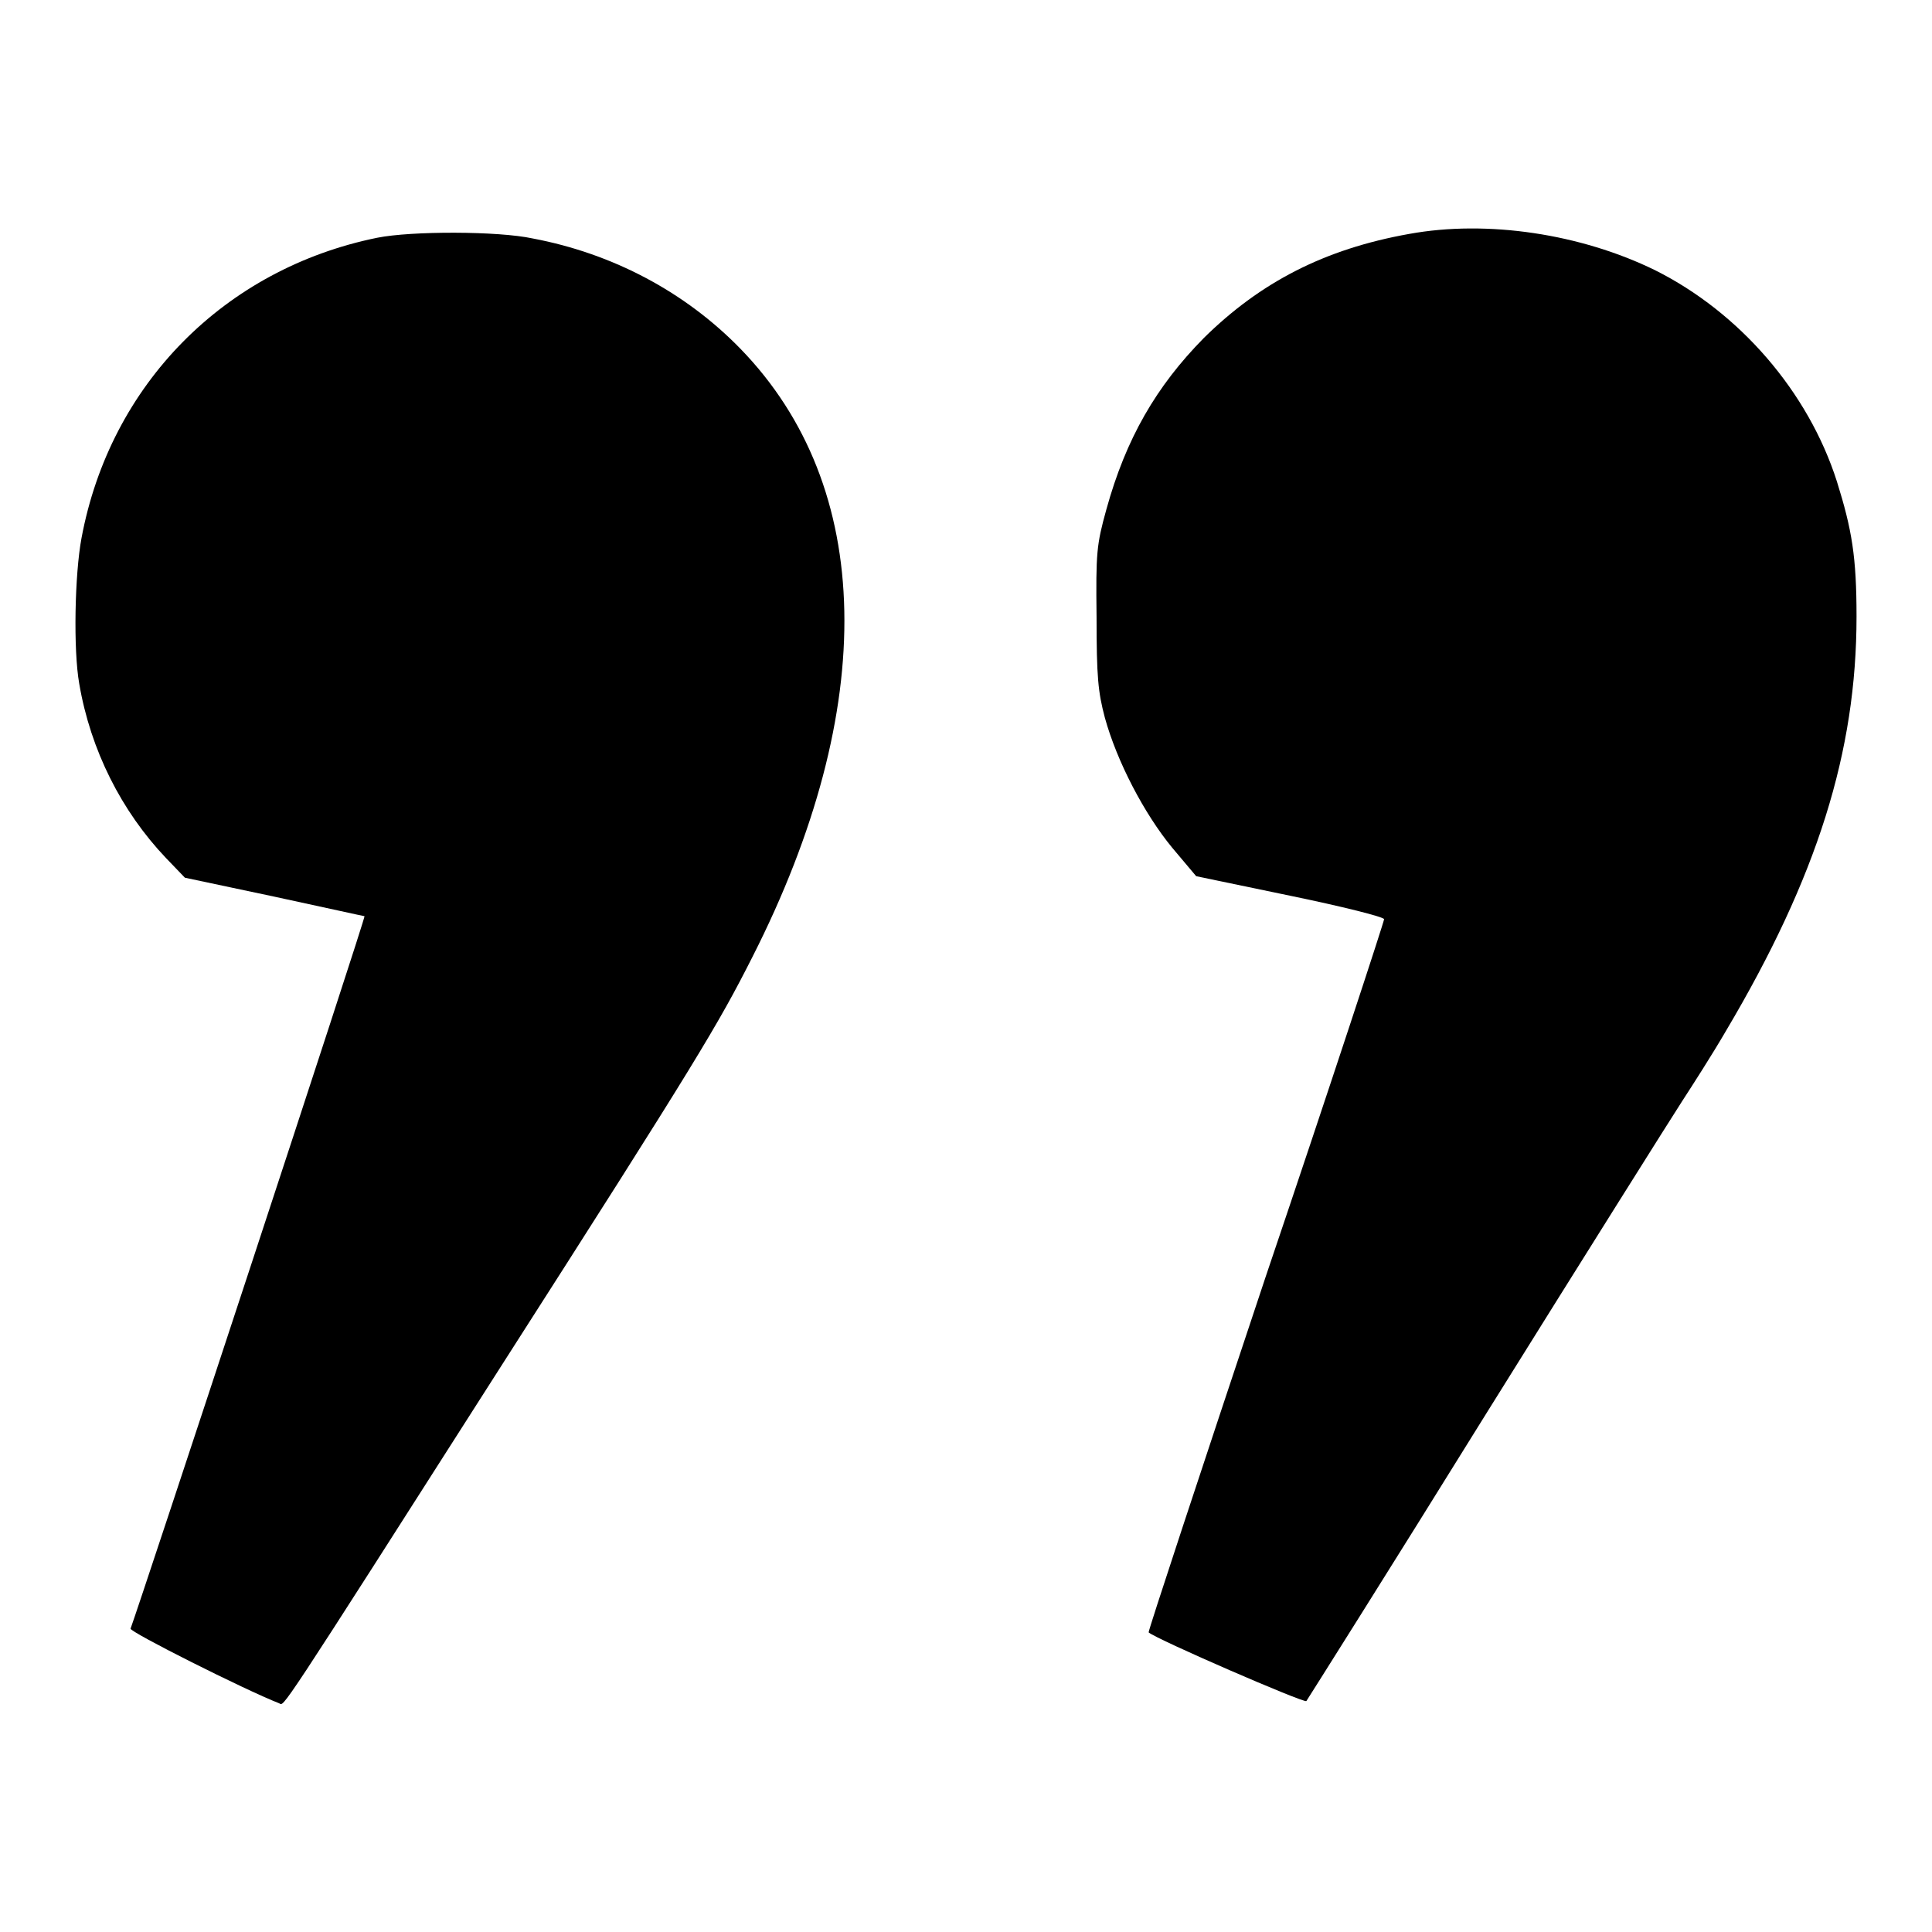 <?xml version="1.0" encoding="utf-8"?>
<!-- Svg Vector Icons : http://www.onlinewebfonts.com/icon -->
<!DOCTYPE svg PUBLIC "-//W3C//DTD SVG 1.1//EN" "http://www.w3.org/Graphics/SVG/1.1/DTD/svg11.dtd">
<svg version="1.1" xmlns="http://www.w3.org/2000/svg" xmlns:xlink="http://www.w3.org/1999/xlink" x="0px" y="0px" viewBox="0 0 256 256" enable-background="new 0 0 256 256" xml:space="preserve">
<g><g><g><path fill="#000000" d="M186.7,31c-11.2,2-19.7,6.4-27.2,13.8c-6.3,6.4-10.3,13.3-12.9,22.7c-1.3,4.7-1.4,5.7-1.3,14.3c0,7.9,0.2,9.9,1.1,13.3c1.6,5.8,5.2,12.7,8.9,17.2l3.2,3.8l12.5,2.6c6.8,1.4,12.4,2.8,12.4,3.1c0,0.3-7,21.7-15.7,47.4c-8.6,25.8-15.6,47-15.5,47.1c1,0.9,20.6,9.4,20.9,9.1c0.2-0.3,11-17.4,23.9-38.2c12.9-20.7,24.6-39.3,25.9-41.3c1.3-2,4-6.2,5.8-9.3c12.1-20.4,17.3-37,17.3-54.9c0-7.9-0.6-11.5-2.6-17.9c-3.8-11.9-12.9-22.4-24.1-28C209.5,31,197.1,29.1,186.7,31z"/><path fill="#000000" d="M50,31.5c-20.2,4.1-35.4,19.4-39.2,39.8c-0.9,4.8-1.1,14.8-0.3,19.3c1.5,8.8,5.6,16.9,11.5,23.1l2.5,2.6l11.8,2.5c6.5,1.4,11.9,2.6,12,2.6c0.2,0.1-29.9,91.5-31,94.4c-0.2,0.4,15.1,8.1,19.7,9.9c0.7,0.3-0.7,2.5,29.8-45.3c25.6-40,28.4-44.7,32.9-53.6c16.8-33.1,16.2-62.3-1.6-80.6c-7.3-7.5-16.9-12.6-27.5-14.6C66,30.6,54.5,30.6,50,31.5z"/></g></g></g>
</svg>